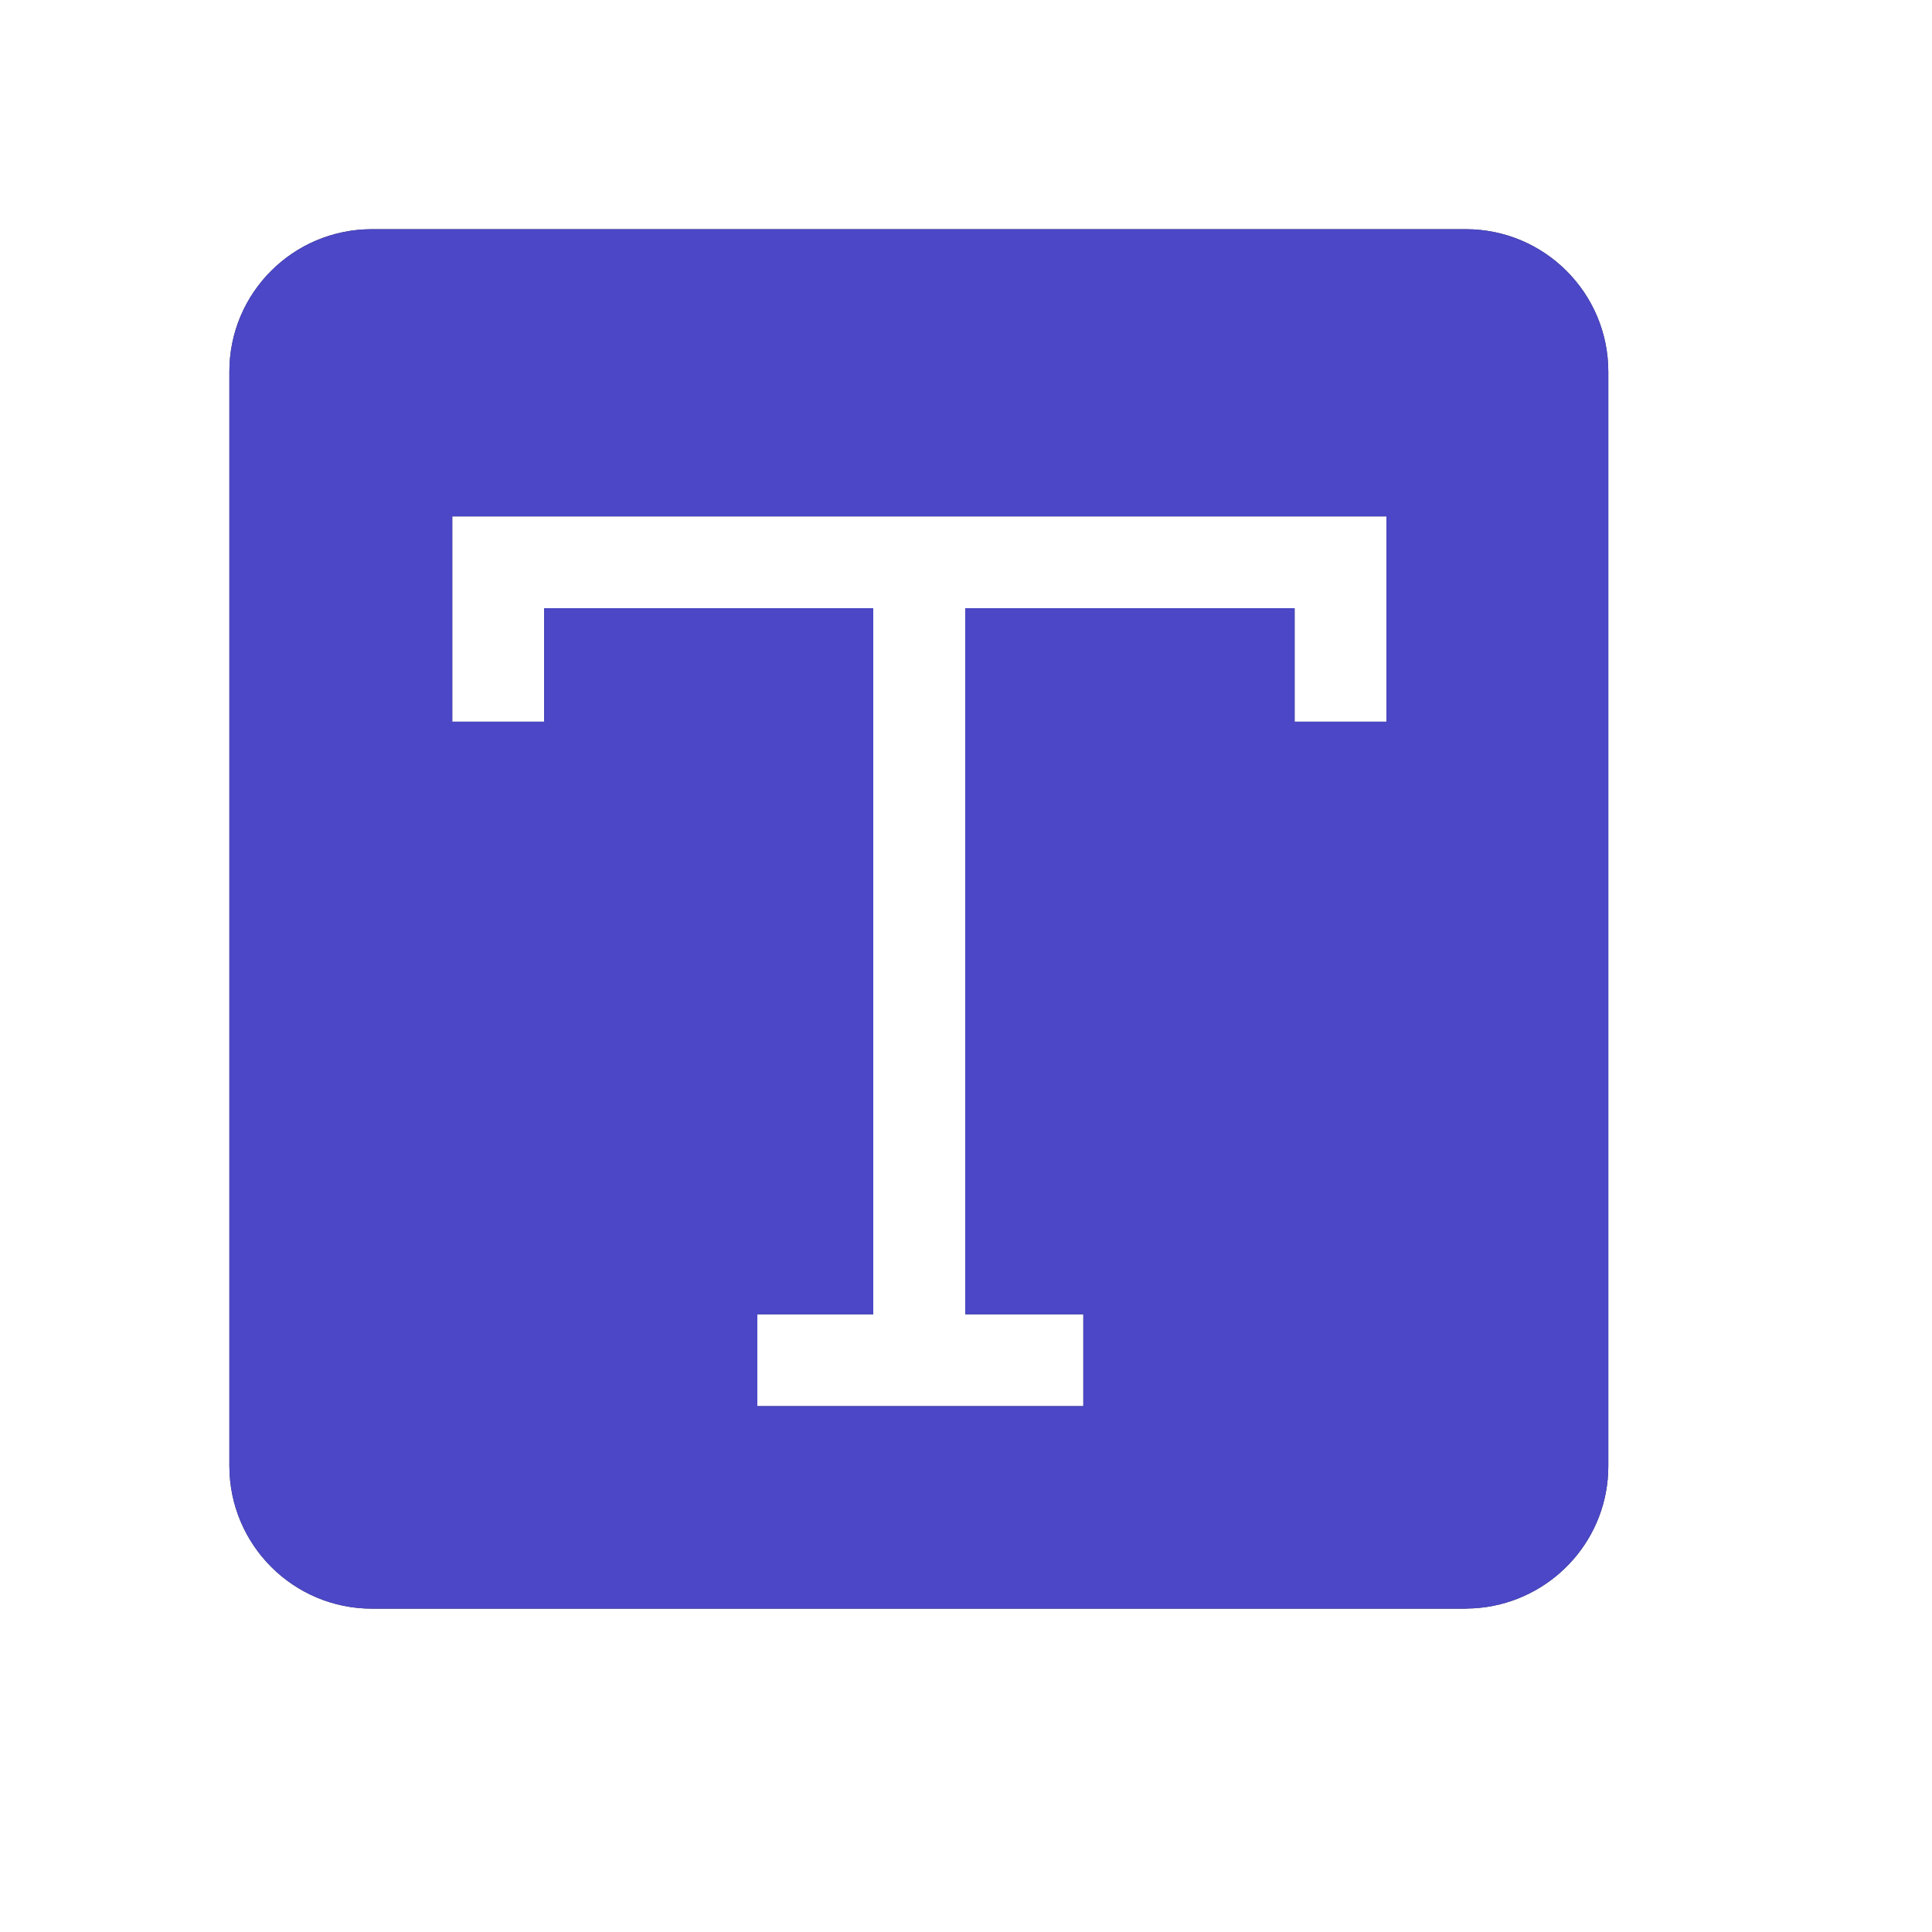 <?xml version="1.0" encoding="utf-8"?>
<svg xmlns="http://www.w3.org/2000/svg" fill="none" height="100%" overflow="visible" preserveAspectRatio="none" style="display: block;" viewBox="0 0 11 11" width="100%">
<g id="Frame 1171280137">
<g id="Group 1171276477">
<g id="Subtract">
<path d="M8.346 1.305C8.793 1.305 9.157 1.668 9.157 2.116V8.348C9.157 8.754 8.857 9.089 8.468 9.149C8.432 9.154 8.397 9.158 8.36 9.158C8.355 9.158 8.35 9.159 8.346 9.159H2.118C1.67 9.159 1.307 8.796 1.306 8.348V2.115C1.306 1.668 1.669 1.305 2.117 1.305H8.346ZM2.575 4.109H3.098V3.463H4.972V7.483H4.312V8.006H6.168V7.483H5.496V3.463H7.371V4.109H7.894V2.94H2.575V4.109Z" fill="#343434"/>
<path d="M8.346 1.305C8.793 1.305 9.157 1.668 9.157 2.116V8.348C9.157 8.754 8.857 9.089 8.468 9.149C8.432 9.154 8.397 9.158 8.36 9.158C8.355 9.158 8.35 9.159 8.346 9.159H2.118C1.67 9.159 1.307 8.796 1.306 8.348V2.115C1.306 1.668 1.669 1.305 2.117 1.305H8.346ZM2.575 4.109H3.098V3.463H4.972V7.483H4.312V8.006H6.168V7.483H5.496V3.463H7.371V4.109H7.894V2.94H2.575V4.109Z" fill="#4B47C7"/>
</g>
</g>
</g>
</svg>
